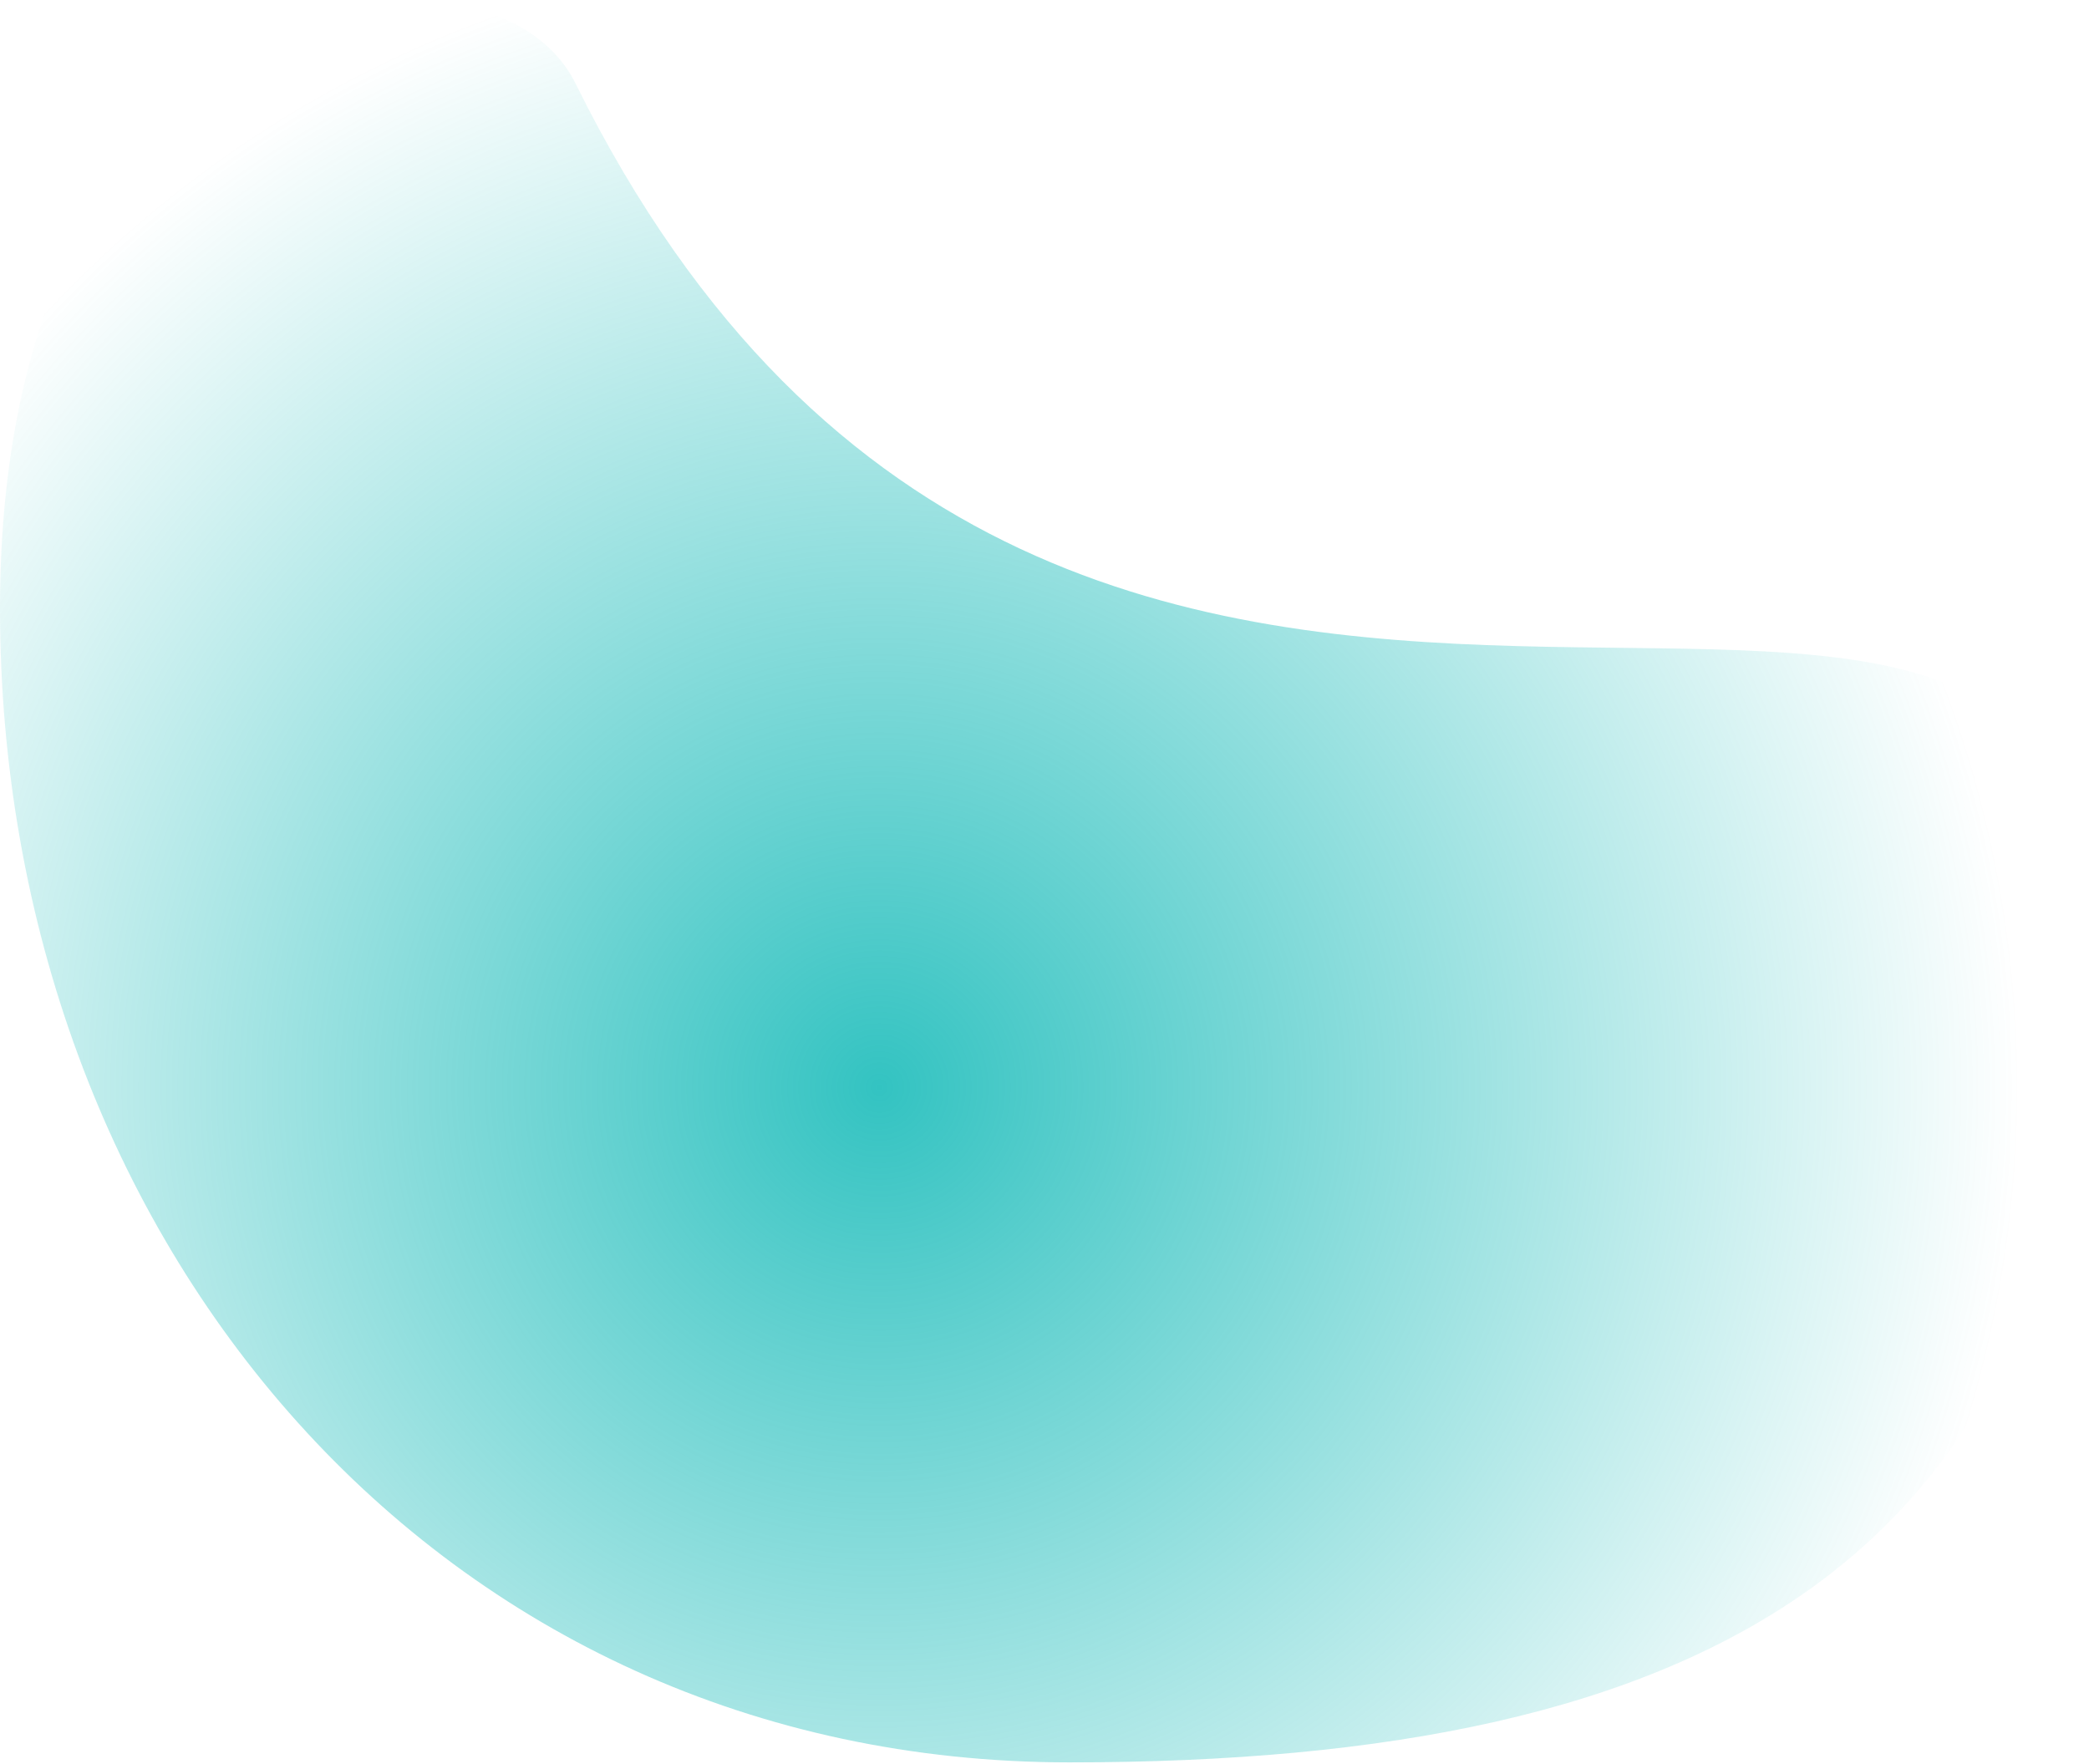 <?xml version="1.0" encoding="UTF-8"?> <svg xmlns="http://www.w3.org/2000/svg" width="668" height="564" viewBox="0 0 668 564" fill="none"> <path d="M667.5 298.537C667.5 500.674 544.136 563.538 342 563.538C139.864 563.538 0 396.674 0 194.538C0 -7.599 156.739 -28.5 184 26.626C342 346.126 667.5 96.401 667.5 298.537Z" fill="url(#paint0_radial_148_1096)" fill-opacity="0.8"></path> <defs> <radialGradient id="paint0_radial_148_1096" cx="0" cy="0" r="1" gradientUnits="userSpaceOnUse" gradientTransform="translate(281 347.962) rotate(90) scale(366 366)"> <stop stop-color="#00B4B2"></stop> <stop offset="1" stop-color="#00B4B2" stop-opacity="0"></stop> </radialGradient> </defs> </svg> 